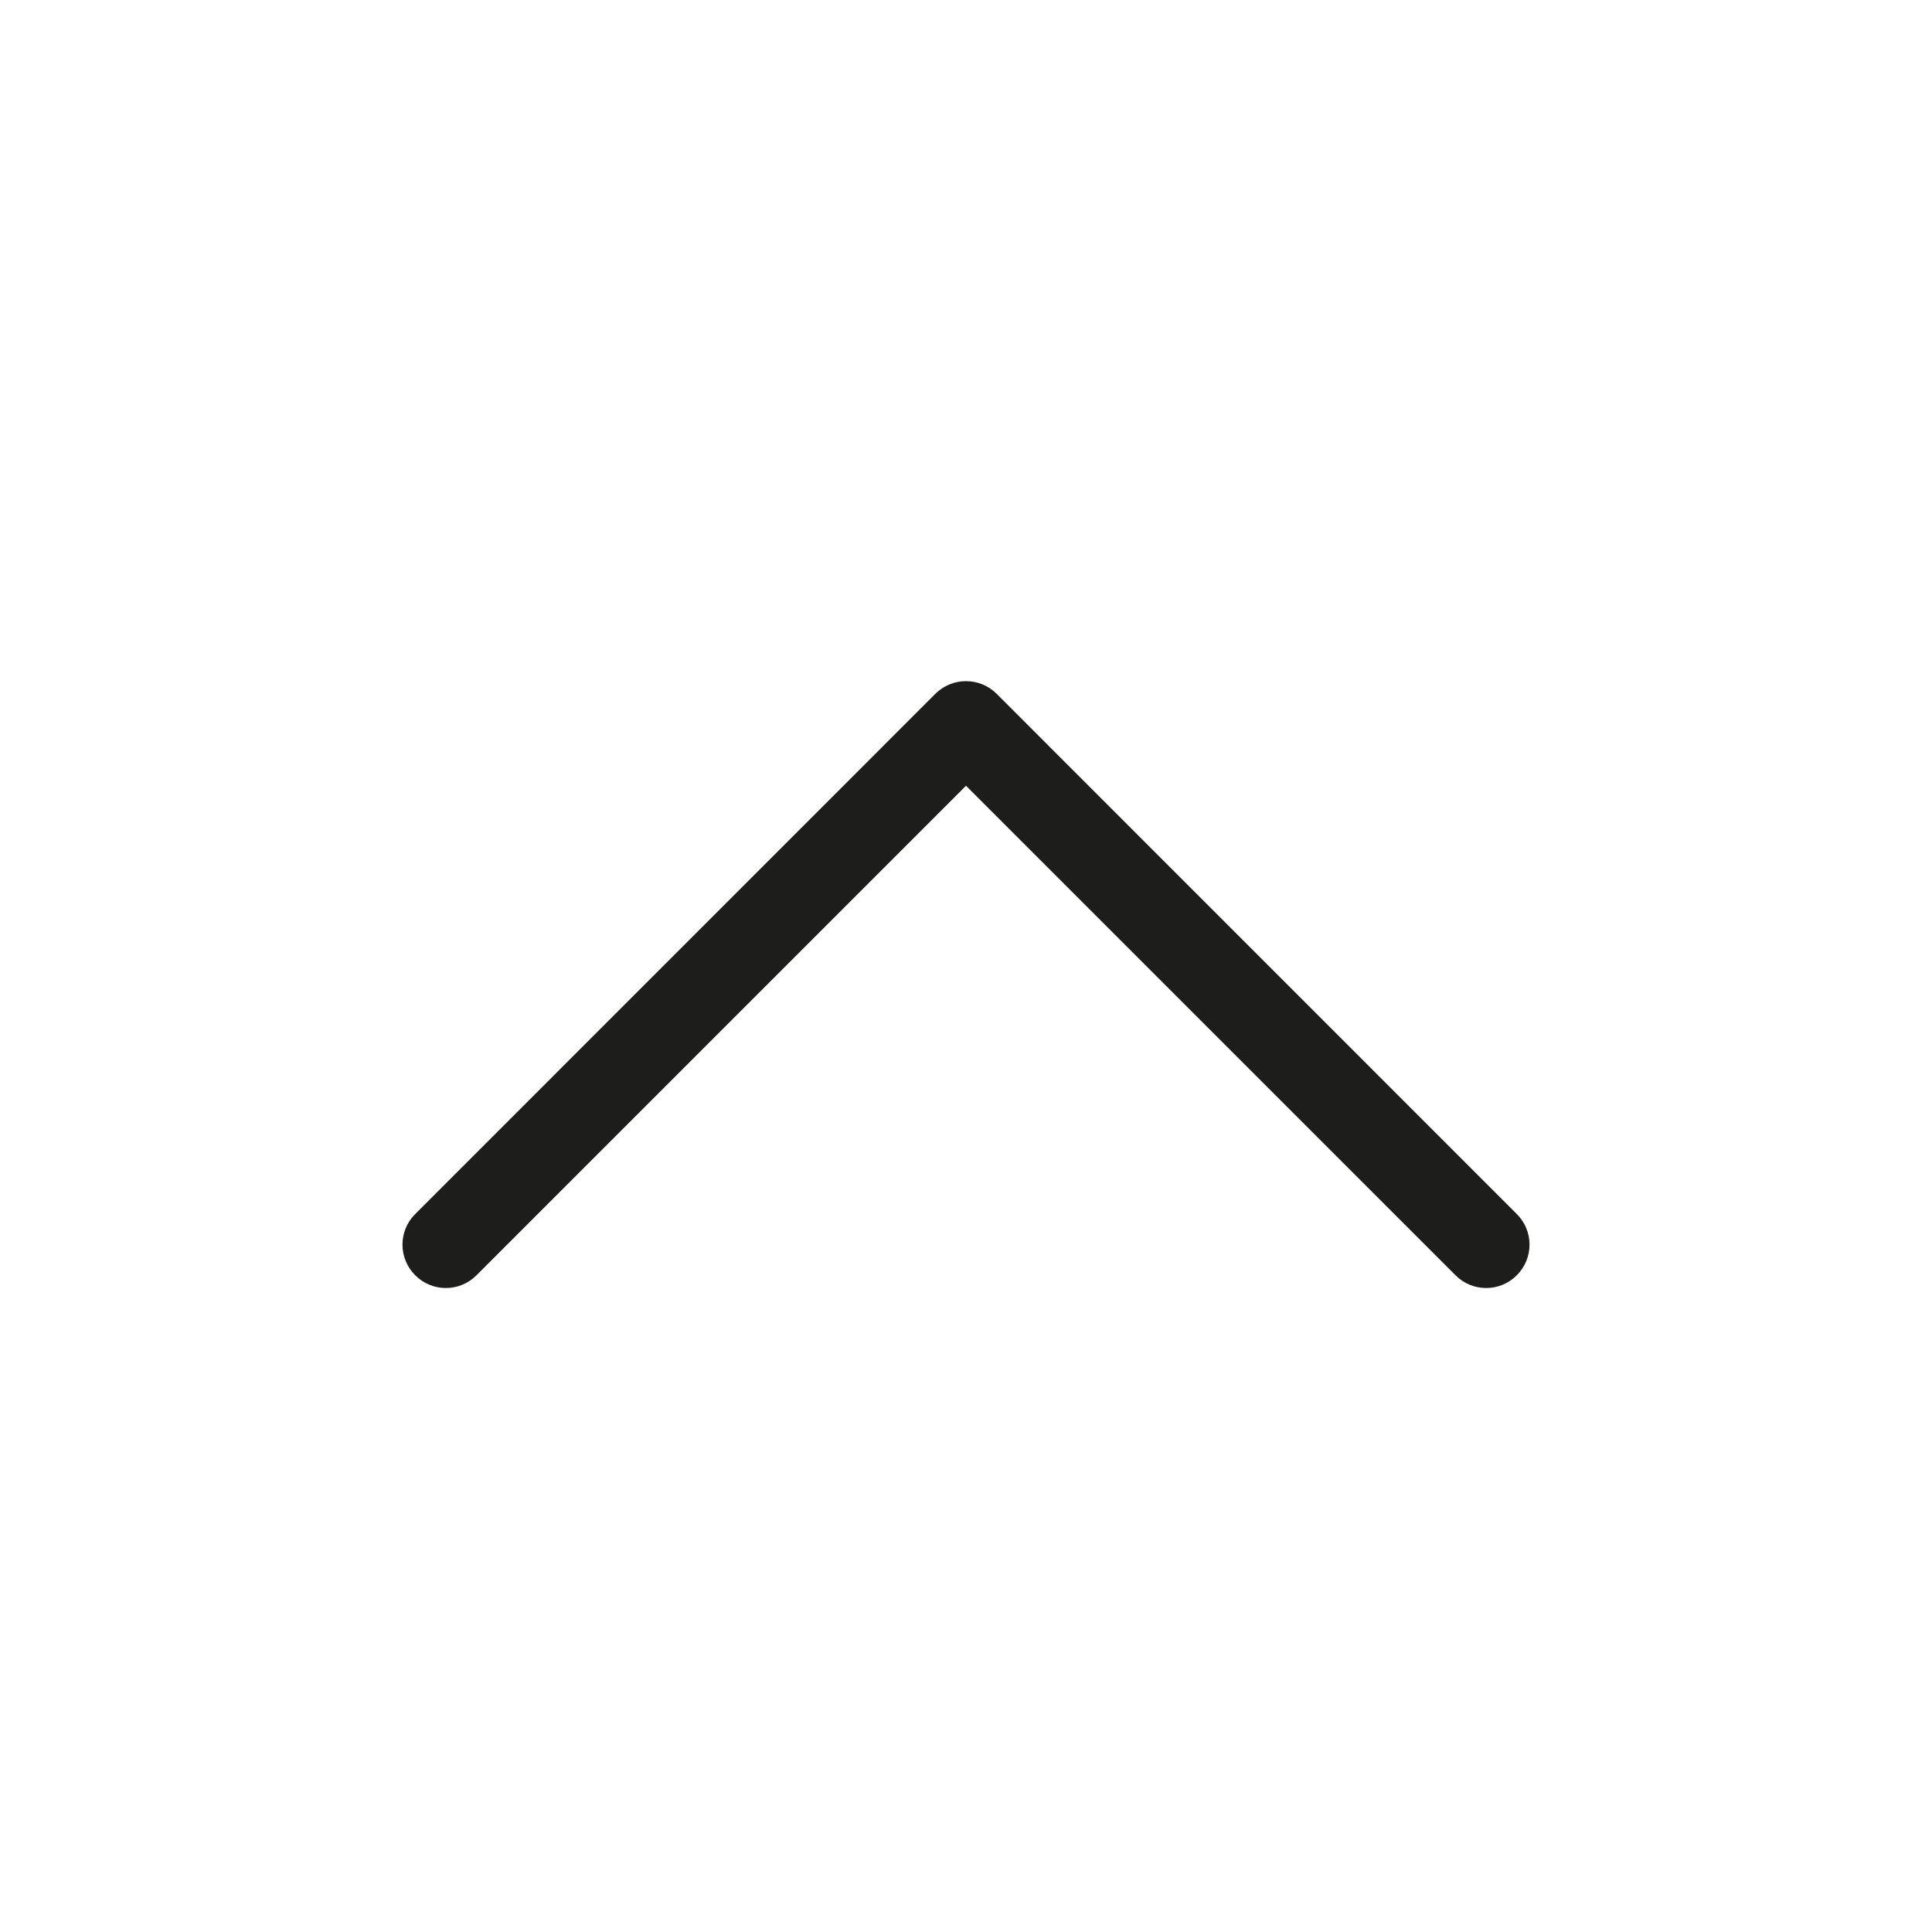 <svg width="24" height="24" viewBox="0 0 24 24" fill="none" xmlns="http://www.w3.org/2000/svg">
<path fill-rule="evenodd" clip-rule="evenodd" d="M18.842 15.842C18.632 16.053 18.291 16.053 18.081 15.842L12 9.761L5.919 15.842C5.709 16.053 5.368 16.053 5.158 15.842C4.947 15.632 4.947 15.291 5.158 15.081L11.619 8.619C11.829 8.409 12.171 8.409 12.381 8.619L18.842 15.081C19.053 15.291 19.053 15.632 18.842 15.842Z" fill="#1D1D1B"/>
</svg>
